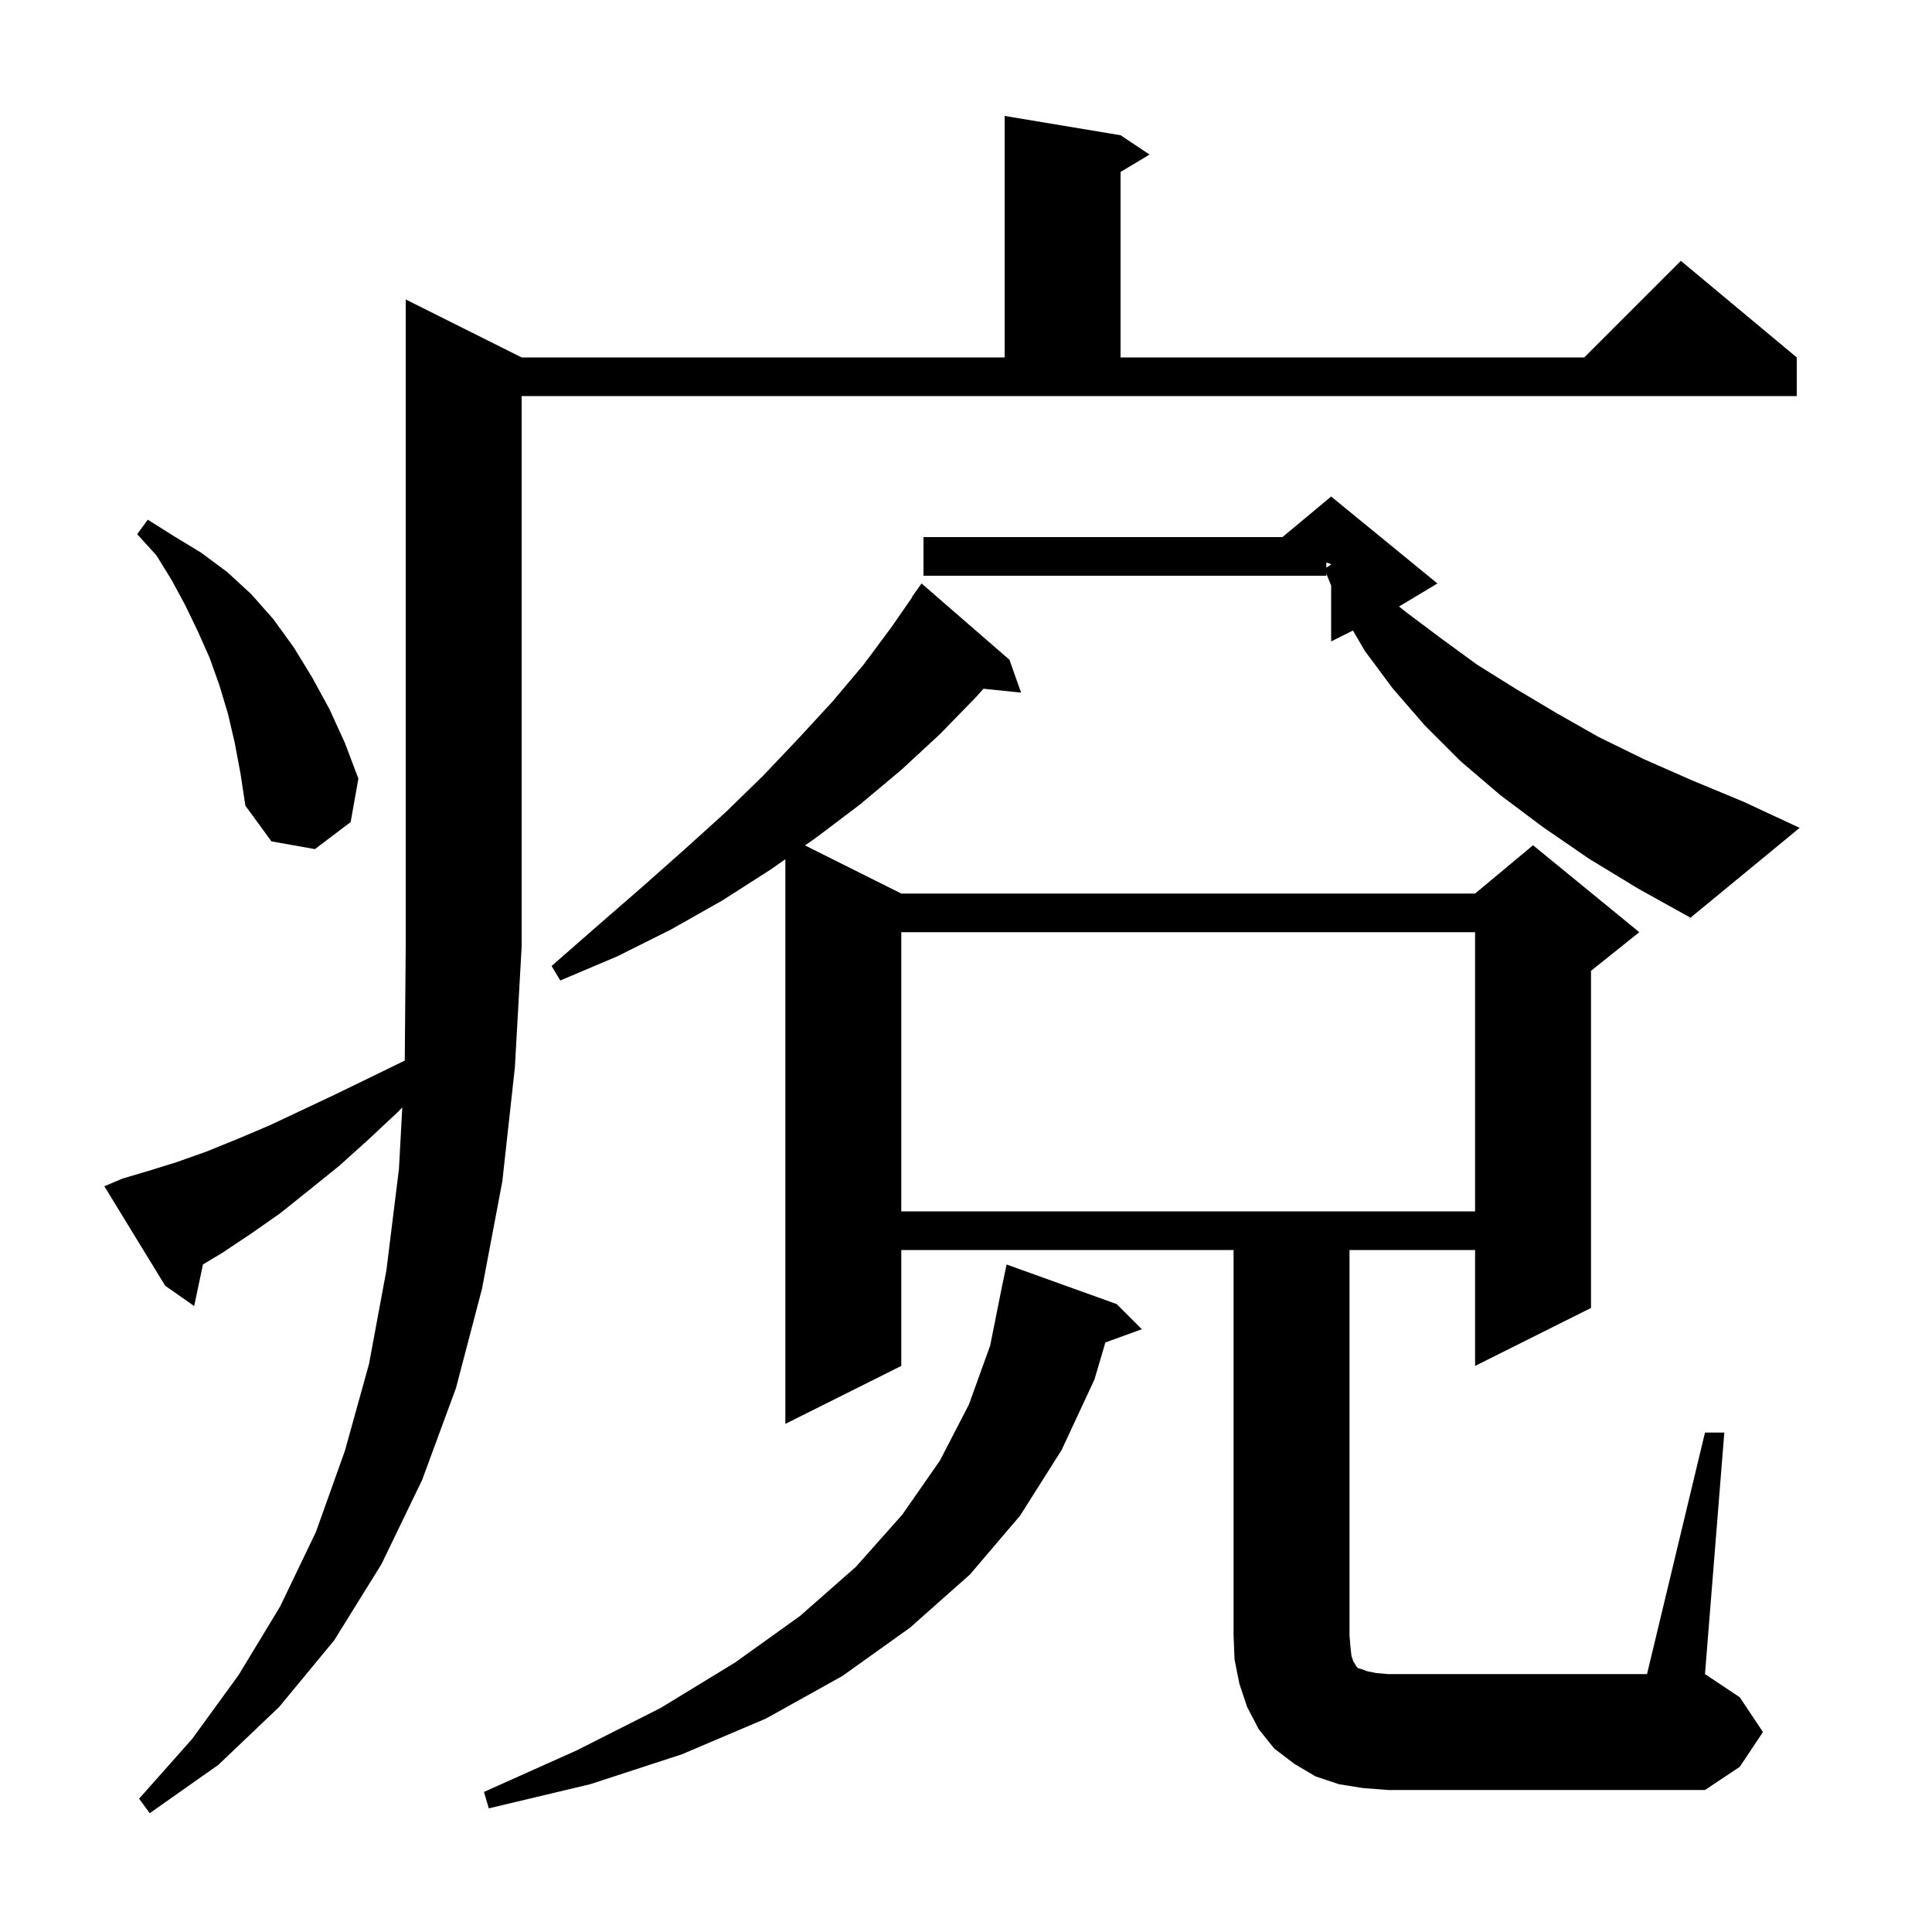 <svg xmlns="http://www.w3.org/2000/svg" xmlns:xlink="http://www.w3.org/1999/xlink" version="1.1" baseProfile="full" viewBox="0 0 200 200" width="200" height="200">
<g fill="black">
<path d="M 12.7 122.0 L 15.4 121.2 L 18.3 120.3 L 21.4 119.2 L 24.6 117.9 L 27.9 116.5 L 31.3 114.9 L 34.9 113.2 L 38.6 111.4 L 41.901 109.792 L 42.0 98.0 L 42.0 31.0 L 54.0 37.0 L 104.0 37.0 L 104.0 12.0 L 116.0 14.0 L 119.0 16.0 L 116.0 17.8 L 116.0 37.0 L 164.0 37.0 L 174.0 27.0 L 186.0 37.0 L 186.0 41.0 L 54.0 41.0 L 54.0 98.0 L 53.3 110.5 L 52.0 122.3 L 49.9 133.4 L 47.2 143.7 L 43.7 153.2 L 39.5 161.9 L 34.6 169.8 L 28.9 176.7 L 22.6 182.7 L 15.5 187.7 L 14.4 186.2 L 19.9 180.0 L 24.7 173.4 L 29.0 166.3 L 32.7 158.6 L 35.7 150.2 L 38.2 141.2 L 40.0 131.5 L 41.3 121.0 L 41.644 114.642 L 41.2 115.1 L 38.1 118.0 L 35.1 120.7 L 32.0 123.2 L 29.0 125.6 L 26.0 127.7 L 23.0 129.7 L 21.01 130.894 L 20.1 135.2 L 17.1 133.1 L 10.8 122.8 Z M 115.6 135.0 L 118.2 137.6 L 114.429 138.971 L 113.3 142.8 L 109.9 150.1 L 105.6 156.9 L 100.4 163.0 L 94.2 168.5 L 87.2 173.5 L 79.3 177.9 L 70.6 181.6 L 61.1 184.7 L 50.6 187.2 L 50.1 185.5 L 59.7 181.2 L 68.4 176.8 L 76.1 172.1 L 82.8 167.3 L 88.6 162.2 L 93.4 156.8 L 97.3 151.2 L 100.3 145.4 L 102.5 139.3 L 103.8 132.8 L 103.807 132.801 L 104.2 130.9 Z M 176.5 148.3 L 178.5 148.3 L 176.5 173.3 L 180.1 175.7 L 182.5 179.3 L 180.1 182.9 L 176.5 185.3 L 143.7 185.3 L 141.1 185.1 L 138.6 184.7 L 136.2 183.9 L 134.0 182.6 L 131.9 181.0 L 130.3 179.0 L 129.1 176.7 L 128.3 174.3 L 127.8 171.8 L 127.7 169.3 L 127.7 129.4 L 93.3 129.4 L 93.3 141.4 L 81.3 147.4 L 81.3 88.947 L 79.8 90.0 L 74.8 93.2 L 69.5 96.2 L 63.9 99.0 L 58.0 101.5 L 57.1 100.0 L 61.9 95.8 L 66.5 91.8 L 70.9 87.9 L 75.1 84.1 L 79.0 80.3 L 82.7 76.4 L 86.2 72.6 L 89.4 68.8 L 92.3 64.9 L 94.432 61.821 L 94.4 61.8 L 95.4 60.4 L 104.5 68.3 L 105.7 71.7 L 101.81 71.298 L 101.0 72.2 L 97.3 76.0 L 93.3 79.7 L 89.0 83.3 L 84.5 86.7 L 83.335 87.518 L 93.3 92.5 L 152.7 92.5 L 158.7 87.5 L 169.7 96.5 L 164.7 100.5 L 164.7 135.4 L 152.7 141.4 L 152.7 129.4 L 139.7 129.4 L 139.7 169.3 L 139.8 170.5 L 139.9 171.4 L 140.1 172.0 L 140.3 172.3 L 140.4 172.5 L 140.6 172.7 L 141.0 172.8 L 141.5 173.0 L 142.5 173.2 L 143.7 173.3 L 170.5 173.3 Z M 93.3 96.5 L 93.3 125.4 L 152.7 125.4 L 152.7 96.5 Z M 164.5 88.9 L 159.7 85.6 L 155.3 82.3 L 151.2 78.8 L 147.5 75.1 L 144.2 71.3 L 141.3 67.4 L 140.055 65.273 L 137.8 66.4 L 137.8 60.611 L 137.3 59.389 L 137.3 59.6 L 95.6 59.6 L 95.6 55.6 L 132.76 55.6 L 137.8 51.4 L 148.8 60.4 L 144.829 62.783 L 145.6 63.4 L 149.2 66.1 L 152.9 68.8 L 156.9 71.3 L 161.1 73.8 L 165.5 76.3 L 170.2 78.6 L 175.2 80.8 L 180.5 83.0 L 186.3 85.7 L 175.0 95.0 L 169.6 92.0 Z M 24.3 76.9 L 23.6 73.9 L 22.7 70.9 L 21.7 68.1 L 20.5 65.4 L 19.2 62.7 L 17.8 60.1 L 16.2 57.5 L 14.2 55.3 L 15.3 53.8 L 18.0 55.5 L 20.8 57.2 L 23.5 59.2 L 26.0 61.5 L 28.3 64.1 L 30.4 67.0 L 32.3 70.1 L 34.1 73.4 L 35.7 76.9 L 37.1 80.6 L 36.3 85.1 L 32.6 87.9 L 28.1 87.1 L 25.4 83.4 L 24.9 80.1 Z M 137.3 58.767 L 137.8 58.433 L 137.8 58.4 L 137.3 58.233 Z " />
</g>
</svg>
